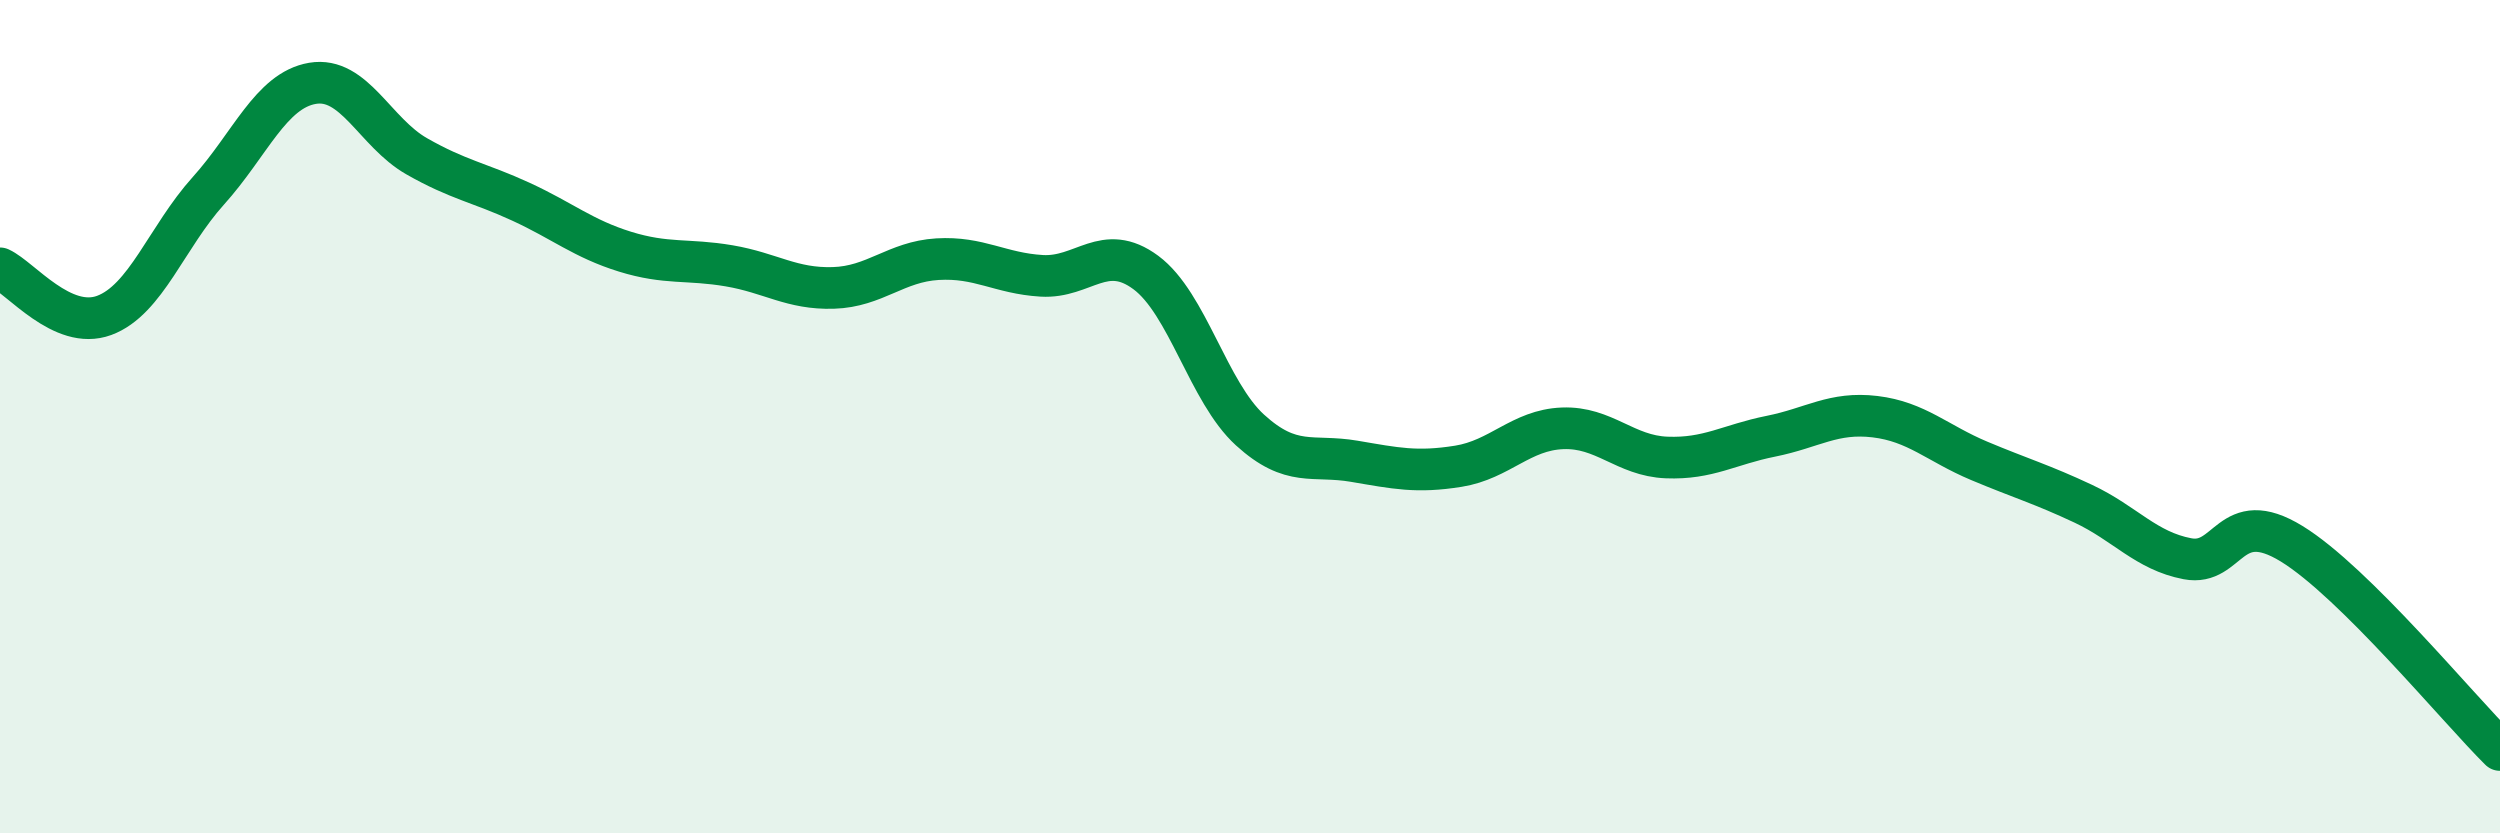 
    <svg width="60" height="20" viewBox="0 0 60 20" xmlns="http://www.w3.org/2000/svg">
      <path
        d="M 0,6.44 C 0.5,6.67 1.5,7.94 2.5,7.57 C 3.5,7.2 4,5.69 5,4.58 C 6,3.47 6.5,2.17 7.5,2 C 8.5,1.83 9,3.18 10,3.75 C 11,4.32 11.5,4.38 12.5,4.84 C 13.5,5.3 14,5.73 15,6.04 C 16,6.35 16.5,6.21 17.5,6.38 C 18.5,6.55 19,6.94 20,6.91 C 21,6.88 21.5,6.28 22.5,6.22 C 23.5,6.16 24,6.56 25,6.62 C 26,6.68 26.5,5.8 27.5,6.54 C 28.5,7.28 29,9.41 30,10.32 C 31,11.23 31.5,10.9 32.5,11.07 C 33.5,11.24 34,11.35 35,11.19 C 36,11.03 36.5,10.32 37.5,10.28 C 38.5,10.24 39,10.94 40,10.98 C 41,11.02 41.5,10.67 42.5,10.47 C 43.5,10.27 44,9.88 45,10 C 46,10.12 46.5,10.64 47.5,11.06 C 48.5,11.48 49,11.62 50,12.09 C 51,12.56 51.5,13.22 52.5,13.41 C 53.5,13.6 53.5,12.13 55,13.05 C 56.5,13.97 59,17.01 60,18L60 20L0 20Z"
        fill="#008740"
        opacity="0.1"
        stroke-linecap="round"
        stroke-linejoin="round"
      />
      <path
        d="M 0,6.44 C 0.5,6.67 1.5,7.94 2.5,7.57 C 3.5,7.2 4,5.69 5,4.58 C 6,3.47 6.5,2.17 7.5,2 C 8.5,1.83 9,3.18 10,3.75 C 11,4.32 11.5,4.38 12.5,4.84 C 13.5,5.3 14,5.73 15,6.04 C 16,6.35 16.5,6.21 17.5,6.38 C 18.5,6.55 19,6.94 20,6.91 C 21,6.88 21.5,6.28 22.5,6.22 C 23.5,6.16 24,6.56 25,6.62 C 26,6.68 26.5,5.8 27.5,6.54 C 28.5,7.28 29,9.41 30,10.32 C 31,11.23 31.5,10.9 32.5,11.07 C 33.5,11.24 34,11.35 35,11.19 C 36,11.03 36.5,10.32 37.5,10.28 C 38.5,10.24 39,10.94 40,10.98 C 41,11.02 41.5,10.67 42.5,10.47 C 43.5,10.27 44,9.88 45,10 C 46,10.12 46.5,10.64 47.5,11.06 C 48.5,11.48 49,11.62 50,12.09 C 51,12.56 51.5,13.22 52.5,13.41 C 53.5,13.6 53.5,12.13 55,13.05 C 56.5,13.97 59,17.01 60,18"
        stroke="#008740"
        stroke-width="1"
        fill="none"
        stroke-linecap="round"
        stroke-linejoin="round"
      />
    </svg>
  